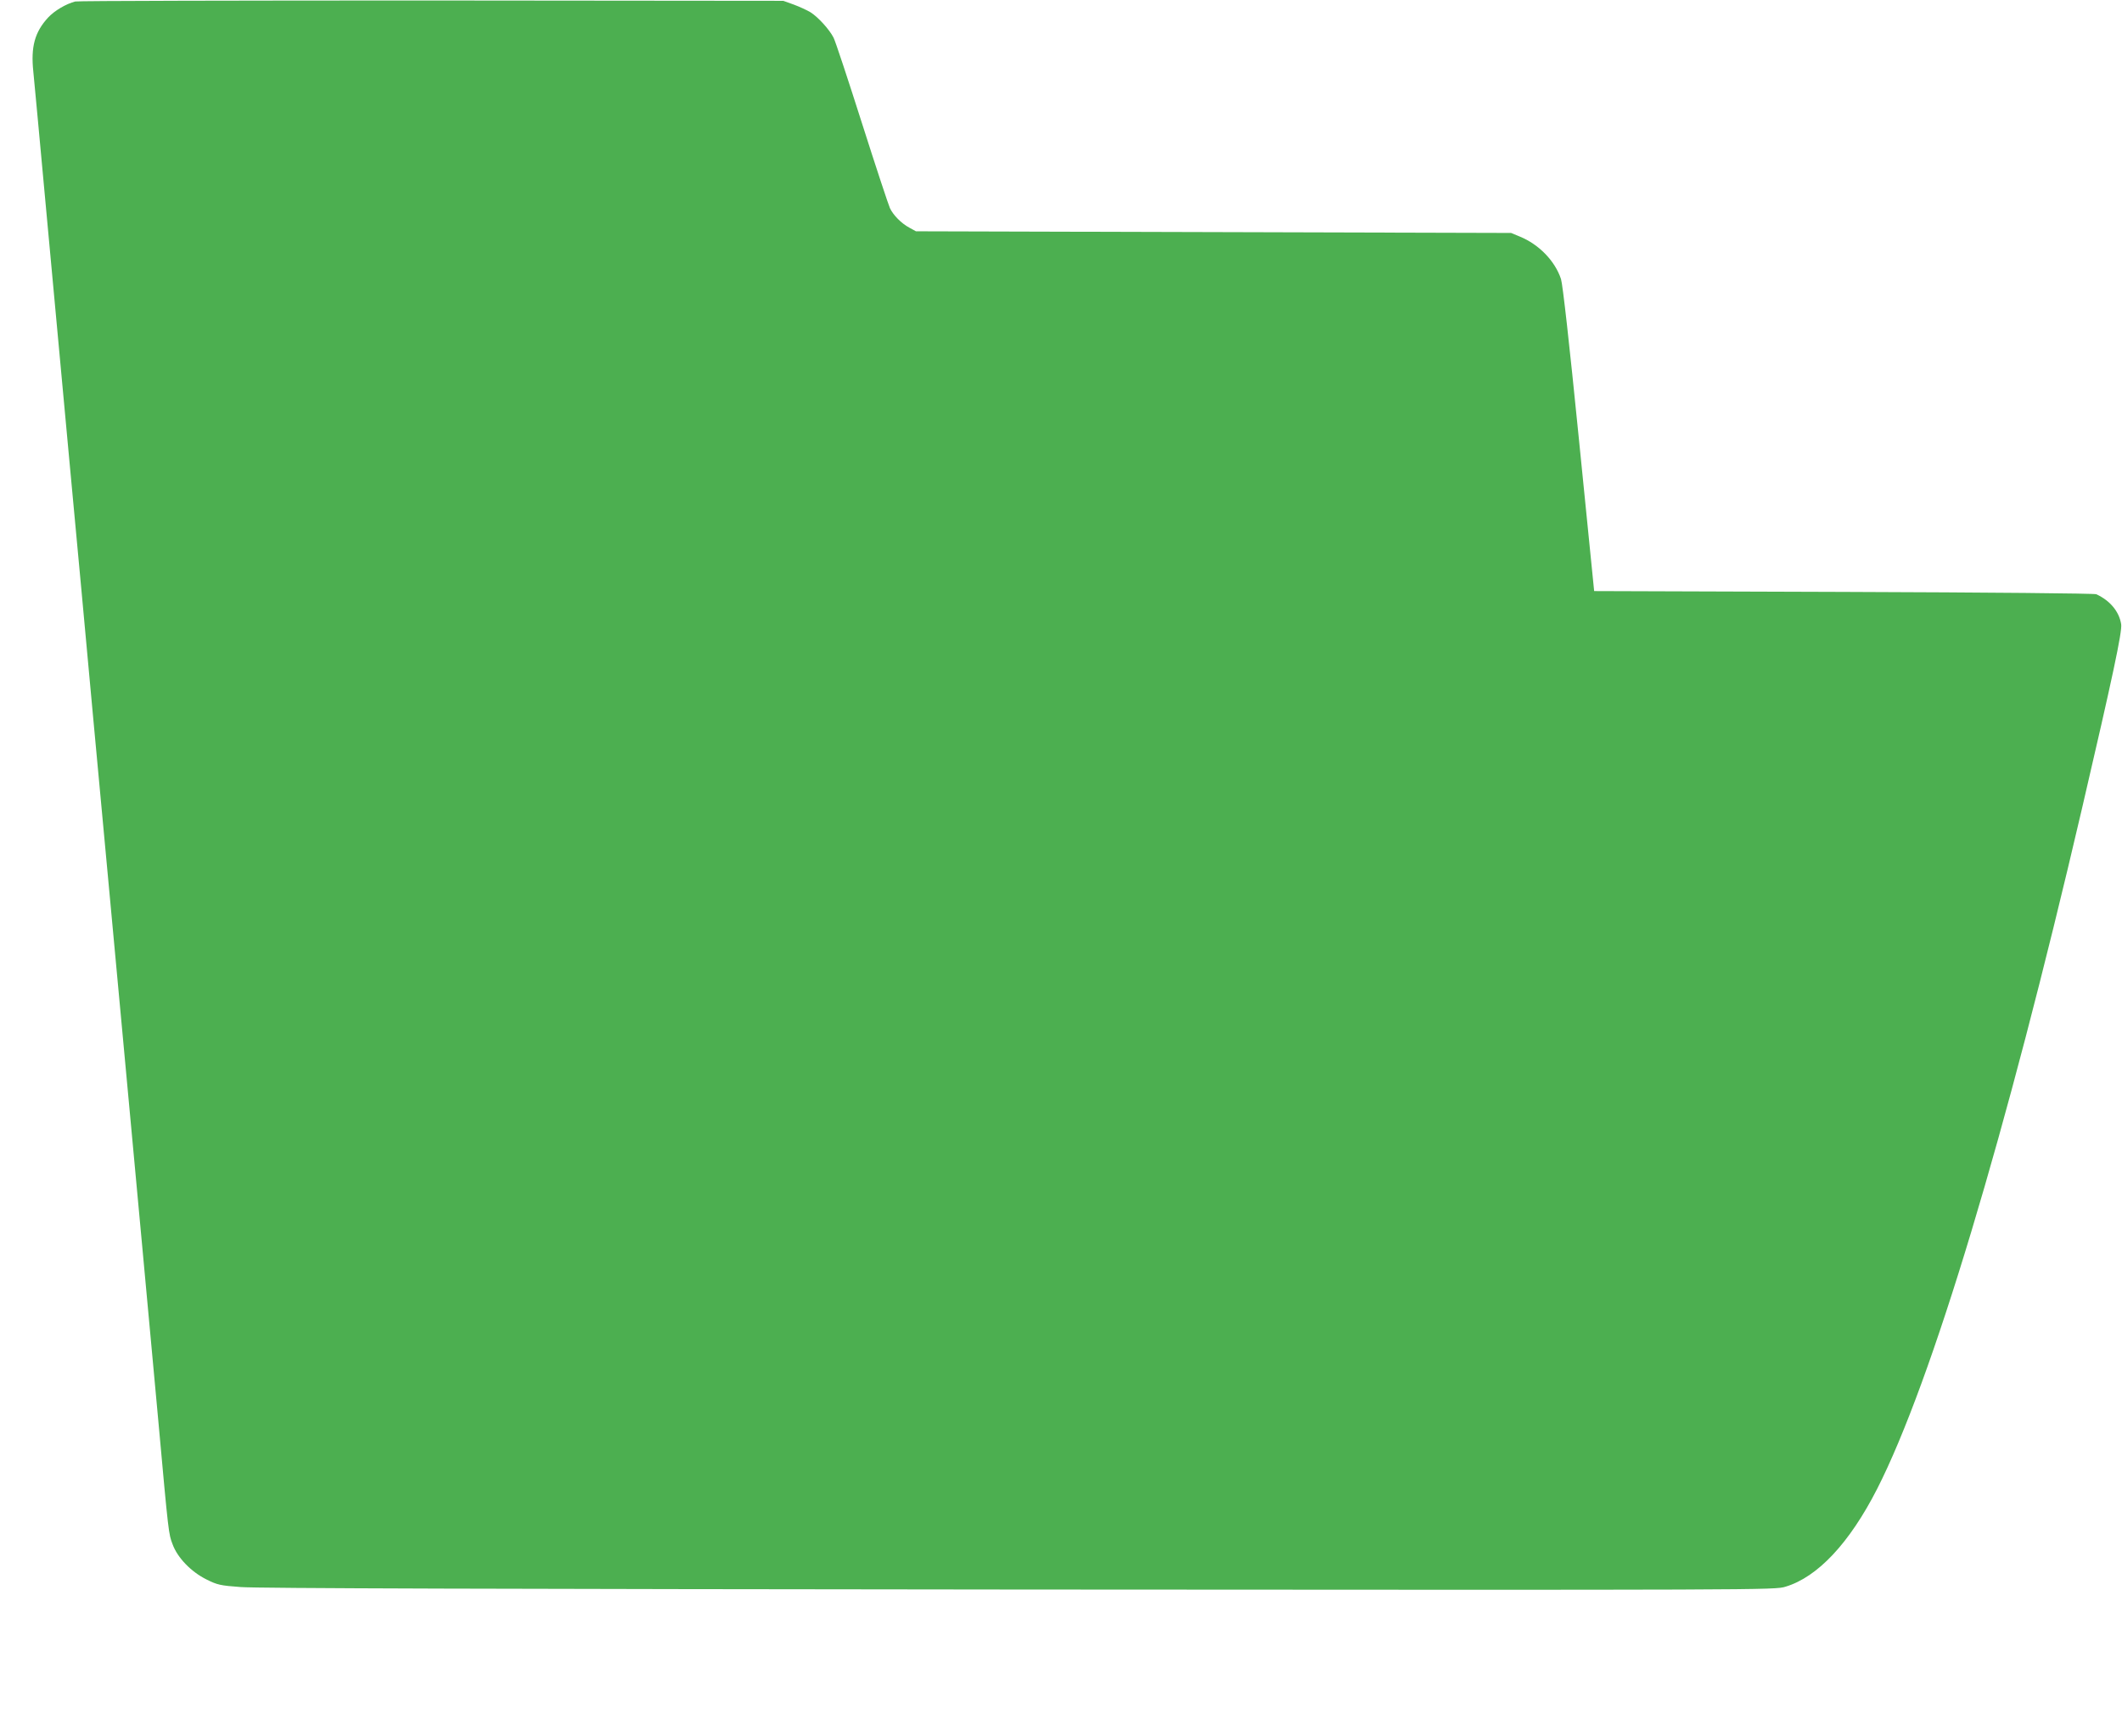 <?xml version="1.0" standalone="no"?>
<!DOCTYPE svg PUBLIC "-//W3C//DTD SVG 20010904//EN"
 "http://www.w3.org/TR/2001/REC-SVG-20010904/DTD/svg10.dtd">
<svg version="1.0" xmlns="http://www.w3.org/2000/svg"
 width="1280pt" height="1047pt" viewBox="0 0 1280 1047"
 preserveAspectRatio="xMidYMid meet">
<g transform="translate(0,1047) scale(0.1,-0.1)"
fill="#4caf50" stroke="none">
<path d="M454 10461 c-55 -14 -125 -55 -164 -97 -80 -87 -105 -176 -89 -326 5
-51 41 -434 79 -850 39 -417 102 -1098 140 -1513 39 -415 102 -1096 140 -1512
39 -417 79 -852 90 -968 11 -115 51 -552 90 -970 39 -418 93 -1001 120 -1295
27 -294 70 -758 95 -1030 62 -685 62 -681 86 -744 30 -82 112 -166 204 -212
66 -33 84 -37 206 -46 92 -8 1570 -12 4694 -15 4519 -3 4561 -3 4625 17 194
58 386 263 553 590 329 646 776 2131 1236 4105 184 790 243 1066 236 1110 -12
76 -66 142 -150 181 -12 5 -629 11 -1524 14 l-1505 5 -92 917 c-58 580 -98
935 -108 965 -36 109 -133 209 -248 256 l-53 22 -1795 5 -1795 5 -40 22 c-47
25 -97 75 -117 118 -8 17 -84 246 -168 510 -84 264 -161 497 -172 518 -25 49
-92 123 -139 153 -20 12 -65 33 -100 46 l-64 23 -2120 2 c-1166 0 -2134 -2
-2151 -6z"/>
</g>
</svg>
